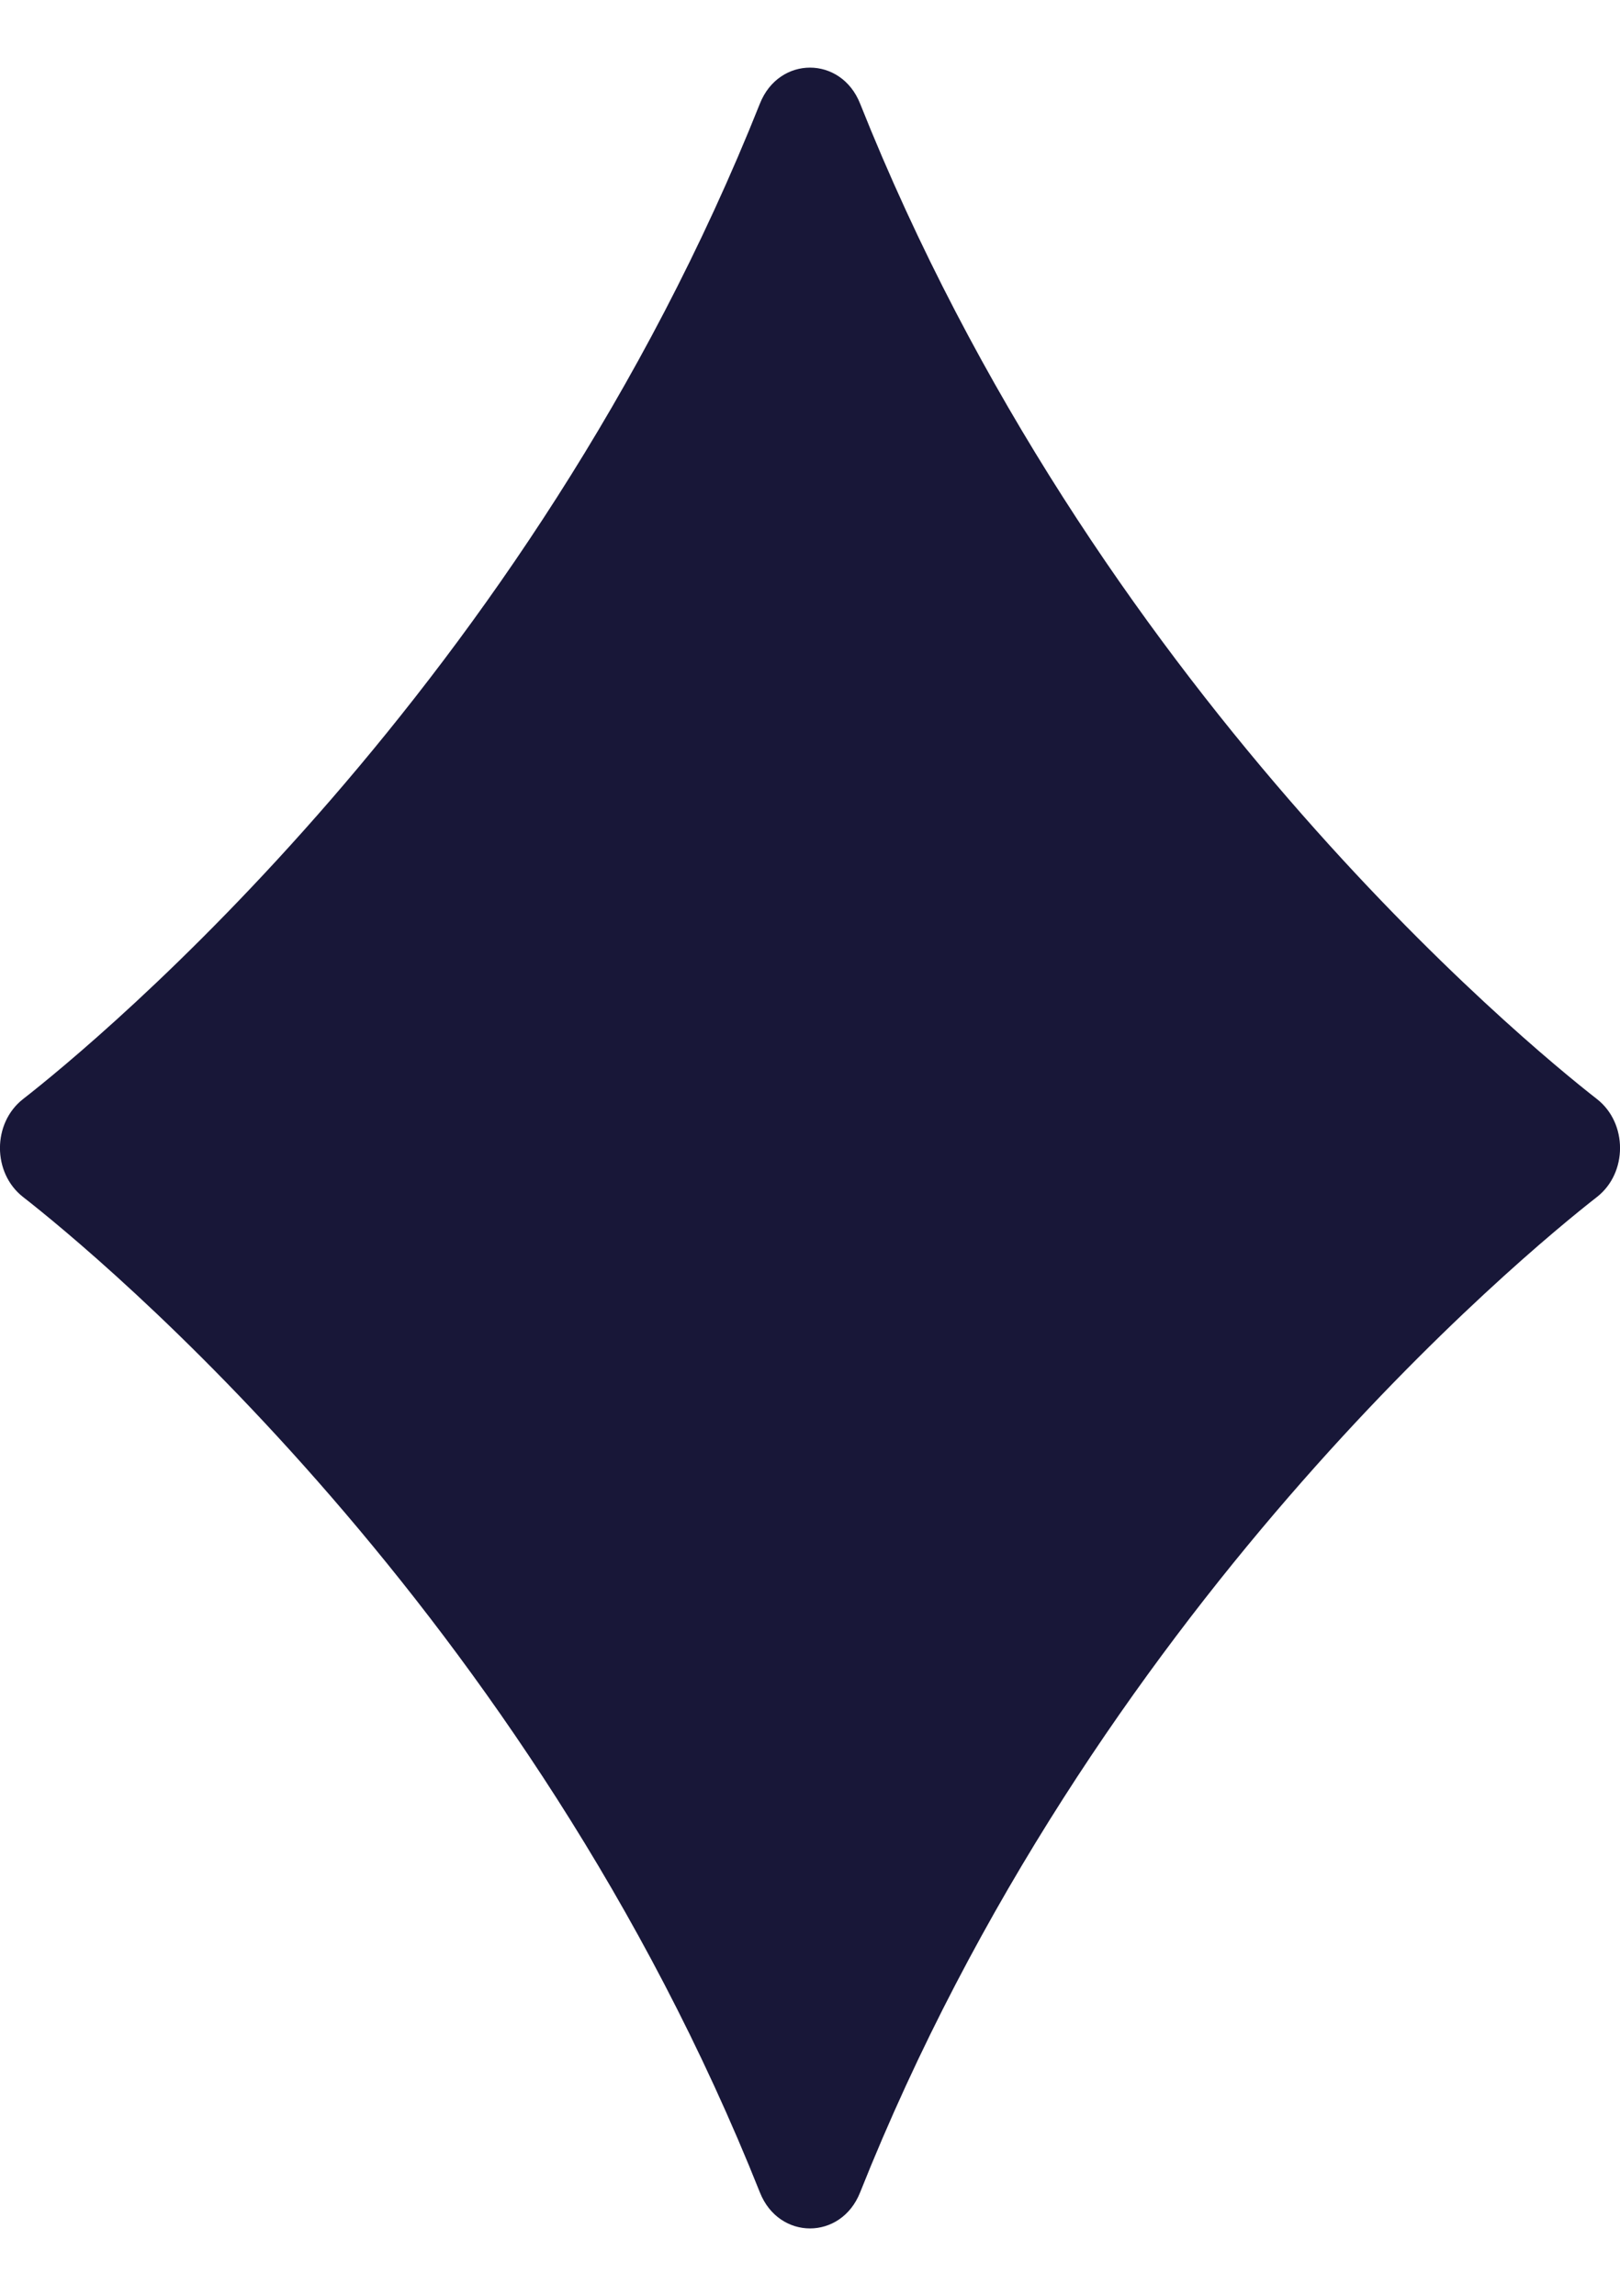 <svg width="12" height="17" viewBox="0 0 12 17" fill="none" xmlns="http://www.w3.org/2000/svg">
<path d="M6.371 0.767C6.23 0.412 5.77 0.412 5.629 0.767C3.908 5.088 0.705 7.722 0.17 8.139C-0.057 8.317 -0.057 8.685 0.17 8.863C0.705 9.28 3.908 11.914 5.629 16.235C5.77 16.59 6.23 16.59 6.371 16.235C8.092 11.914 11.295 9.28 11.83 8.863C12.057 8.685 12.057 8.317 11.83 8.139C11.295 7.722 8.092 5.088 6.371 0.767Z" fill="#181738"/>
</svg>
